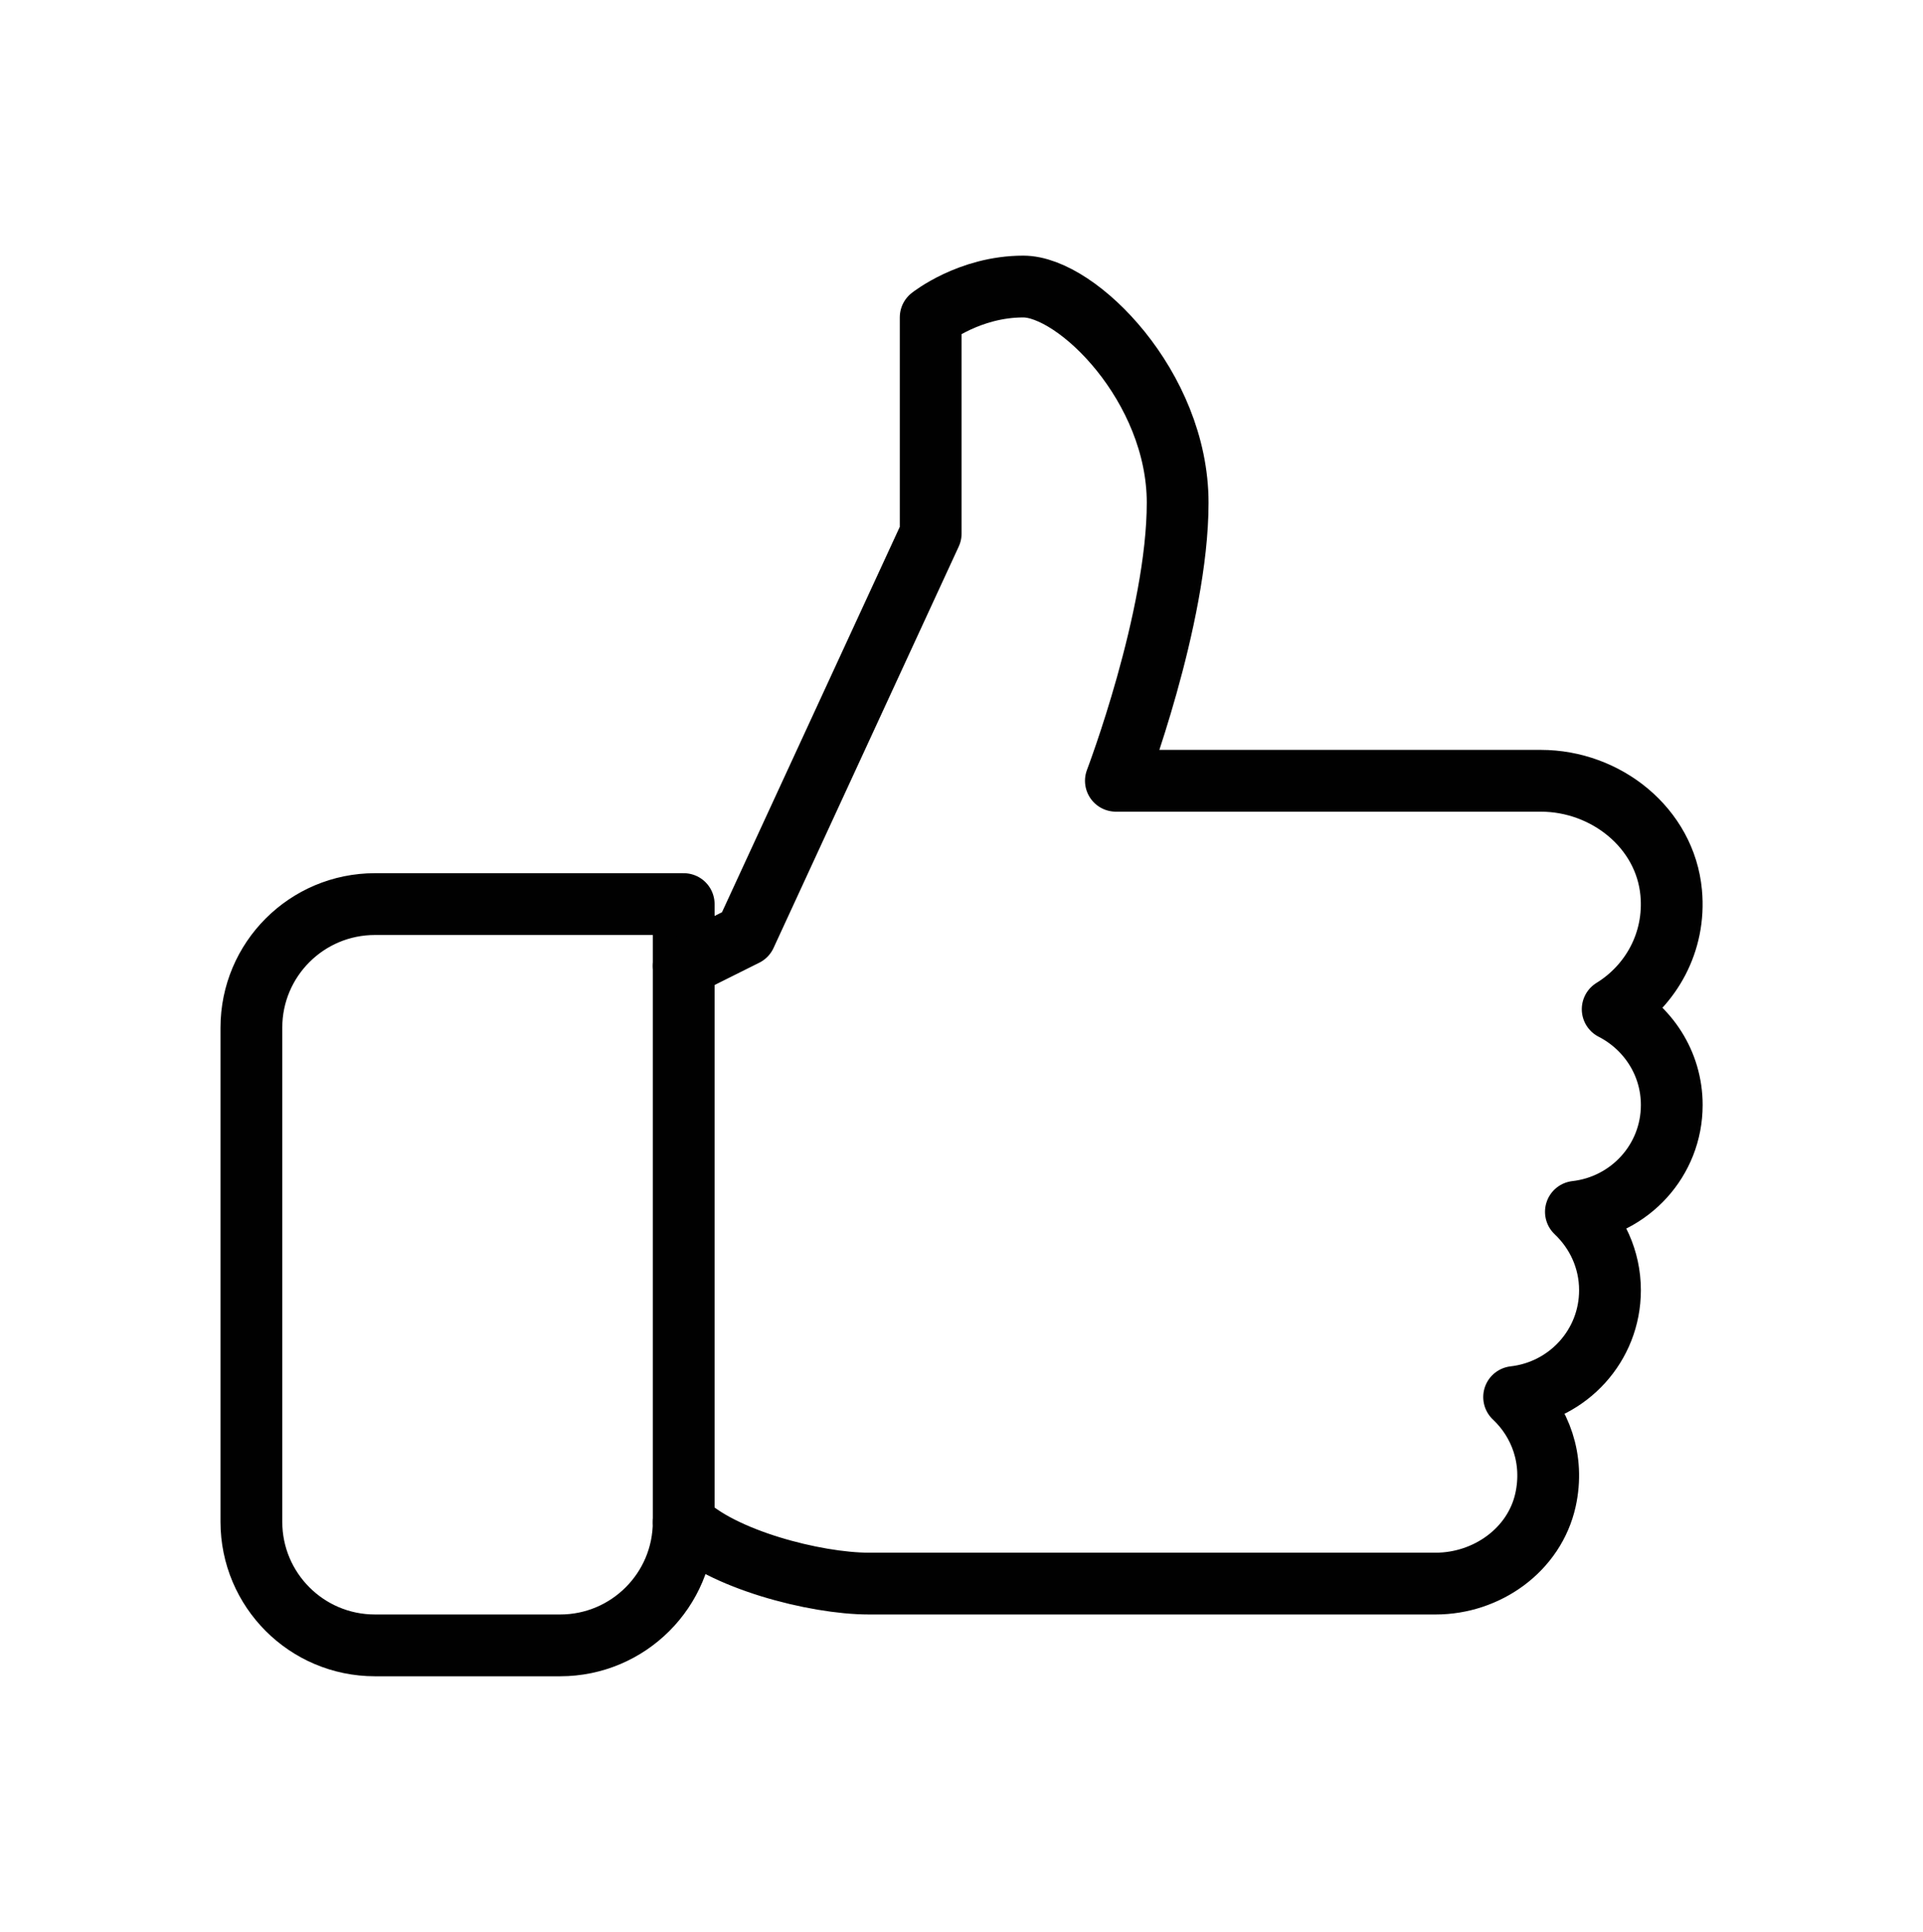 <?xml version="1.0" encoding="UTF-8"?>
<svg id="Ebene_1" data-name="Ebene 1" xmlns="http://www.w3.org/2000/svg" viewBox="0 0 135.4 136">
  <defs>
    <style>
      .cls-1 {
        fill: none;
        stroke: #010101;
        stroke-linecap: round;
        stroke-linejoin: round;
        stroke-width: 4.35px;
      }
    </style>
  </defs>
  <path class="cls-1" d="M113.55,71.04c2.7-1.66,4.44-4.73,4.12-8.2-.42-4.56-4.59-7.88-9.18-7.88h-29.92s4.35-11.41,4.35-19.57-7.07-15.22-10.87-15.22-6.52,2.17-6.52,2.17v15.22l-13.04,28.26-4.35,2.17v-4.35h-21.74c-4.8,0-8.7,3.89-8.7,8.7v34.78c0,4.8,3.89,8.7,8.7,8.7h13.04c4.8,0,8.7-3.89,8.7-8.7h0c2.63,2.63,9.24,4.35,13.04,4.35h39.91c3.6,0,6.95-2.37,7.73-5.89.63-2.86-.36-5.5-2.21-7.24,3.79-.43,6.75-3.61,6.75-7.52,0-2.18-.93-4.13-2.4-5.52,3.79-.43,6.75-3.61,6.75-7.52,0-2.95-1.7-5.48-4.16-6.74Z"/>
  <line class="cls-1" x1="48.14" y1="68" x2="48.14" y2="107.13"/>
</svg>